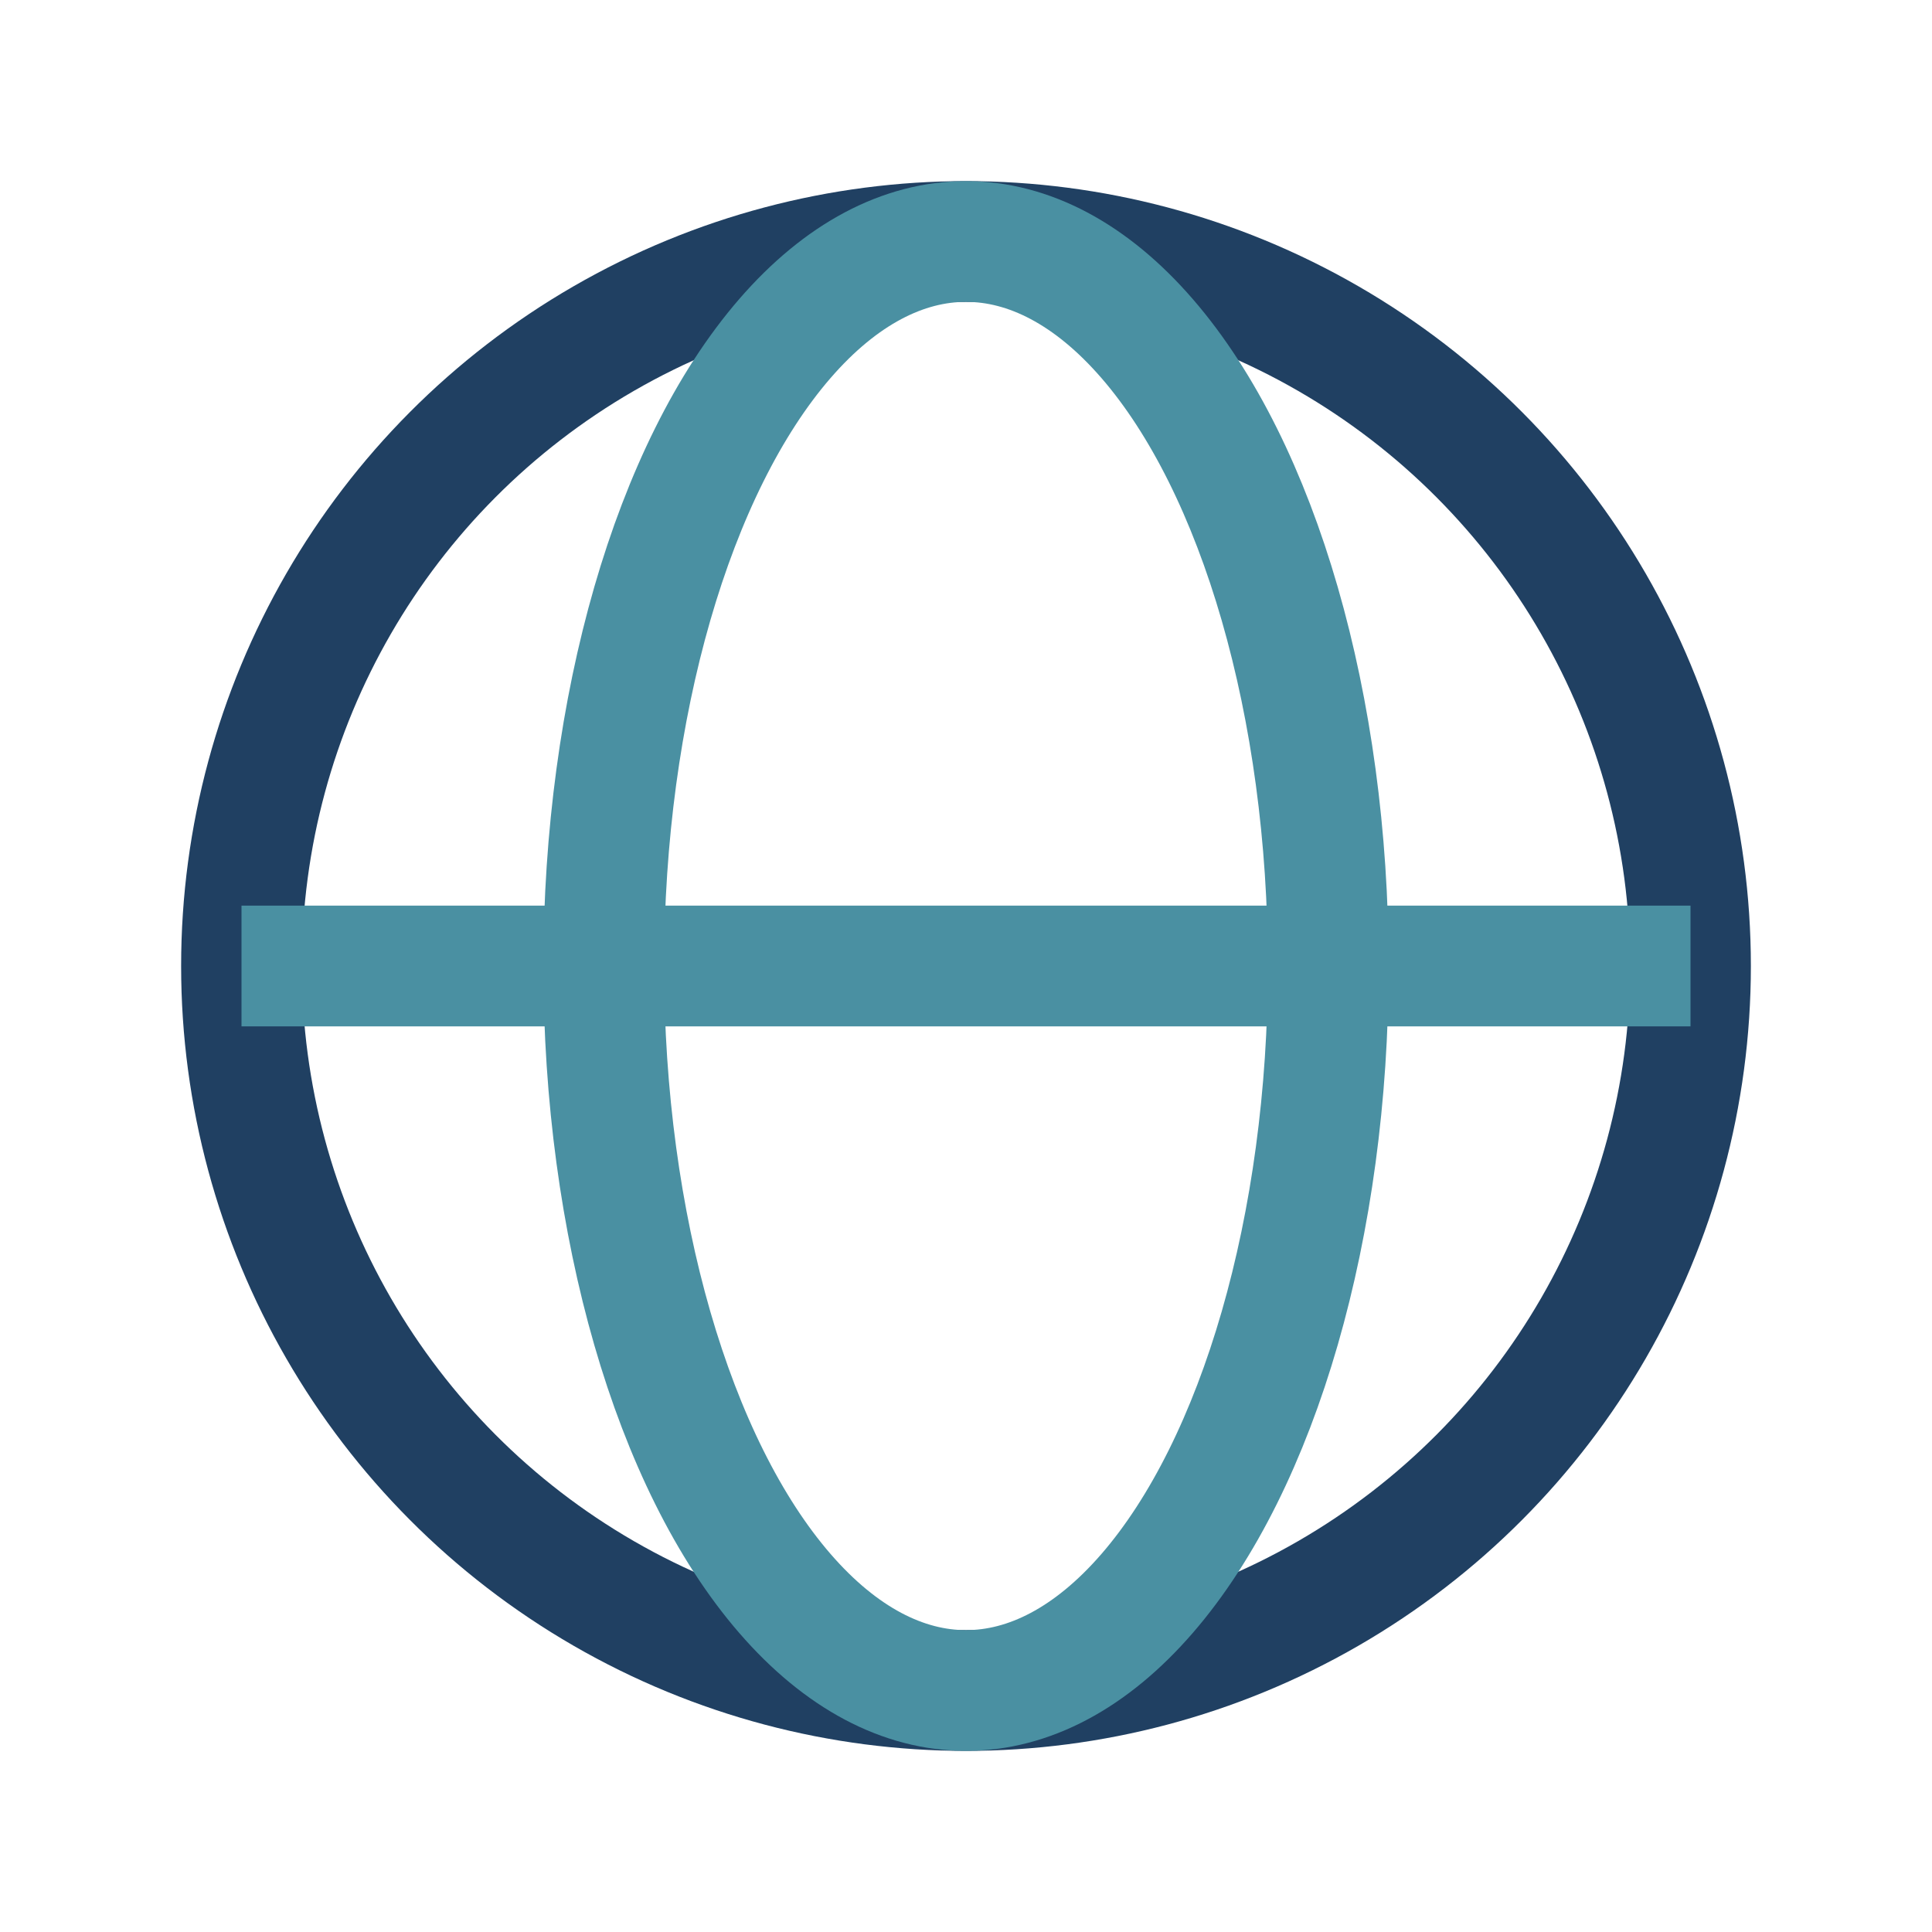 <?xml version="1.0" encoding="UTF-8"?>
<svg xmlns="http://www.w3.org/2000/svg" width="32" height="32" viewBox="0 0 32 32"><circle cx="16" cy="16" r="12" fill="none" stroke="#204062" stroke-width="2"/><ellipse cx="16" cy="16" rx="6" ry="12" fill="none" stroke="#4A90A2" stroke-width="2"/><path d="M4 16h24" stroke="#4A90A2" stroke-width="2"/></svg>